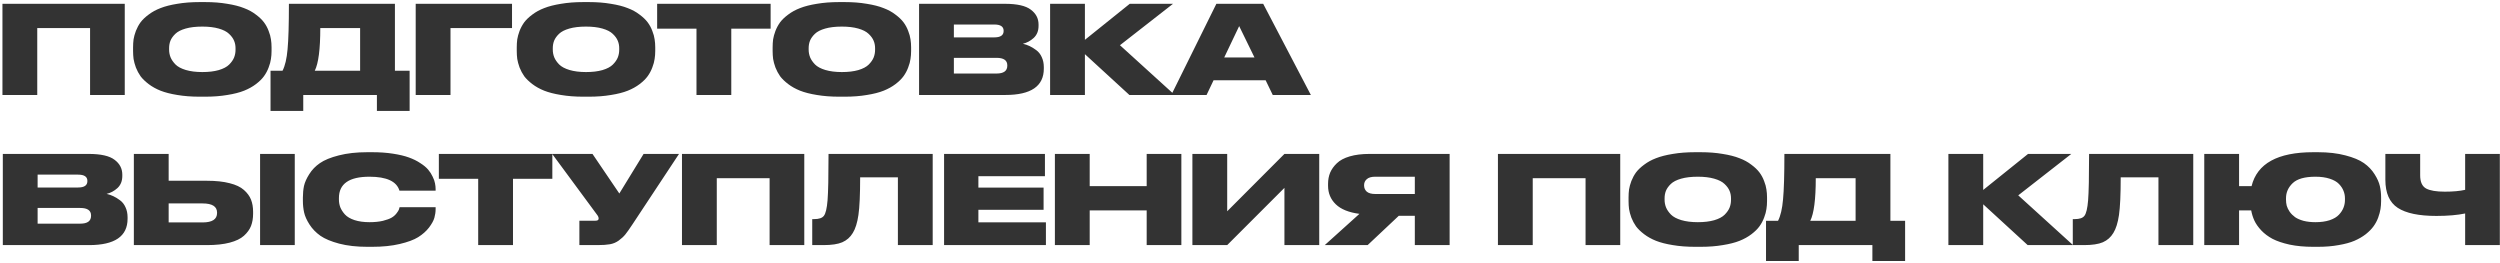<?xml version="1.0" encoding="UTF-8"?> <svg xmlns="http://www.w3.org/2000/svg" width="816" height="86" viewBox="0 0 816 86" fill="none"><path d="M0.8 31V1.24H40.72V31H29.4V9.16H12.16V31H0.8ZM65.156 0.68H66.956C69.596 0.68 71.996 0.867 74.156 1.24C76.342 1.587 78.169 2.053 79.636 2.64C81.129 3.2 82.422 3.907 83.516 4.76C84.636 5.587 85.516 6.427 86.156 7.28C86.796 8.133 87.302 9.067 87.676 10.08C88.076 11.093 88.329 12.013 88.436 12.84C88.569 13.667 88.636 14.533 88.636 15.44V16.64C88.636 17.547 88.569 18.413 88.436 19.24C88.329 20.067 88.076 21 87.676 22.04C87.302 23.053 86.796 24 86.156 24.88C85.542 25.733 84.676 26.587 83.556 27.44C82.436 28.293 81.142 29.013 79.676 29.6C78.209 30.187 76.382 30.653 74.196 31C72.036 31.373 69.622 31.56 66.956 31.56H65.156C62.489 31.56 60.062 31.373 57.876 31C55.716 30.653 53.889 30.187 52.396 29.6C50.929 29.013 49.636 28.293 48.516 27.44C47.396 26.587 46.516 25.733 45.876 24.88C45.262 24 44.756 23.053 44.356 22.04C43.982 21 43.729 20.067 43.596 19.24C43.489 18.413 43.436 17.547 43.436 16.64V15.44C43.436 14.533 43.489 13.667 43.596 12.84C43.729 12.013 43.982 11.093 44.356 10.08C44.756 9.067 45.262 8.133 45.876 7.28C46.516 6.427 47.396 5.587 48.516 4.76C49.636 3.907 50.929 3.2 52.396 2.64C53.889 2.053 55.716 1.587 57.876 1.24C60.062 0.867 62.489 0.68 65.156 0.68ZM76.876 16.28V15.72C76.876 14.84 76.716 14.027 76.396 13.28C76.076 12.507 75.529 11.76 74.756 11.04C74.009 10.32 72.889 9.747 71.396 9.32C69.902 8.893 68.116 8.68 66.036 8.68C63.902 8.68 62.089 8.893 60.596 9.32C59.102 9.747 57.982 10.32 57.236 11.04C56.489 11.76 55.956 12.507 55.636 13.28C55.342 14.027 55.196 14.84 55.196 15.72V16.2C55.196 17.08 55.356 17.92 55.676 18.72C55.996 19.493 56.529 20.267 57.276 21.04C58.022 21.787 59.142 22.387 60.636 22.84C62.156 23.293 63.956 23.52 66.036 23.52C68.116 23.52 69.902 23.307 71.396 22.88C72.916 22.427 74.049 21.827 74.796 21.08C75.542 20.333 76.076 19.573 76.396 18.8C76.716 18 76.876 17.16 76.876 16.28ZM88.302 23.08H92.222C93.048 21.48 93.595 19.147 93.862 16.08C94.155 12.987 94.302 8.04 94.302 1.24H128.902V23.08H133.702V36.2H123.022V31H98.982V36.2H88.302V23.08ZM102.742 23.08H117.542V9.16H104.542C104.542 16.067 103.942 20.707 102.742 23.08ZM135.683 31V1.24H167.123V9.16H147.043V31H135.683ZM190.39 0.68H192.19C194.83 0.68 197.23 0.867 199.39 1.24C201.577 1.587 203.403 2.053 204.87 2.64C206.363 3.2 207.657 3.907 208.75 4.76C209.87 5.587 210.75 6.427 211.39 7.28C212.03 8.133 212.537 9.067 212.91 10.08C213.31 11.093 213.563 12.013 213.67 12.84C213.803 13.667 213.87 14.533 213.87 15.44V16.64C213.87 17.547 213.803 18.413 213.67 19.24C213.563 20.067 213.31 21 212.91 22.04C212.537 23.053 212.03 24 211.39 24.88C210.777 25.733 209.91 26.587 208.79 27.44C207.67 28.293 206.377 29.013 204.91 29.6C203.443 30.187 201.617 30.653 199.43 31C197.27 31.373 194.857 31.56 192.19 31.56H190.39C187.723 31.56 185.297 31.373 183.11 31C180.95 30.653 179.123 30.187 177.63 29.6C176.163 29.013 174.87 28.293 173.75 27.44C172.63 26.587 171.75 25.733 171.11 24.88C170.497 24 169.99 23.053 169.59 22.04C169.217 21 168.963 20.067 168.83 19.24C168.723 18.413 168.67 17.547 168.67 16.64V15.44C168.67 14.533 168.723 13.667 168.83 12.84C168.963 12.013 169.217 11.093 169.59 10.08C169.99 9.067 170.497 8.133 171.11 7.28C171.75 6.427 172.63 5.587 173.75 4.76C174.87 3.907 176.163 3.2 177.63 2.64C179.123 2.053 180.95 1.587 183.11 1.24C185.297 0.867 187.723 0.68 190.39 0.68ZM202.11 16.28V15.72C202.11 14.84 201.95 14.027 201.63 13.28C201.31 12.507 200.763 11.76 199.99 11.04C199.243 10.32 198.123 9.747 196.63 9.32C195.137 8.893 193.35 8.68 191.27 8.68C189.137 8.68 187.323 8.893 185.83 9.32C184.337 9.747 183.217 10.32 182.47 11.04C181.723 11.76 181.19 12.507 180.87 13.28C180.577 14.027 180.43 14.84 180.43 15.72V16.2C180.43 17.08 180.59 17.92 180.91 18.72C181.23 19.493 181.763 20.267 182.51 21.04C183.257 21.787 184.377 22.387 185.87 22.84C187.39 23.293 189.19 23.52 191.27 23.52C193.35 23.52 195.137 23.307 196.63 22.88C198.15 22.427 199.283 21.827 200.03 21.08C200.777 20.333 201.31 19.573 201.63 18.8C201.95 18 202.11 17.16 202.11 16.28ZM227.332 31V9.36H214.492V1.24H251.532V9.36H238.692V31H227.332ZM273.906 0.68H275.706C278.346 0.68 280.746 0.867 282.906 1.24C285.092 1.587 286.919 2.053 288.386 2.64C289.879 3.2 291.172 3.907 292.266 4.76C293.386 5.587 294.266 6.427 294.906 7.28C295.546 8.133 296.052 9.067 296.426 10.08C296.826 11.093 297.079 12.013 297.186 12.84C297.319 13.667 297.386 14.533 297.386 15.44V16.64C297.386 17.547 297.319 18.413 297.186 19.24C297.079 20.067 296.826 21 296.426 22.04C296.052 23.053 295.546 24 294.906 24.88C294.292 25.733 293.426 26.587 292.306 27.44C291.186 28.293 289.892 29.013 288.426 29.6C286.959 30.187 285.132 30.653 282.946 31C280.786 31.373 278.372 31.56 275.706 31.56H273.906C271.239 31.56 268.812 31.373 266.626 31C264.466 30.653 262.639 30.187 261.146 29.6C259.679 29.013 258.386 28.293 257.266 27.44C256.146 26.587 255.266 25.733 254.626 24.88C254.012 24 253.506 23.053 253.106 22.04C252.732 21 252.479 20.067 252.346 19.24C252.239 18.413 252.186 17.547 252.186 16.64V15.44C252.186 14.533 252.239 13.667 252.346 12.84C252.479 12.013 252.732 11.093 253.106 10.08C253.506 9.067 254.012 8.133 254.626 7.28C255.266 6.427 256.146 5.587 257.266 4.76C258.386 3.907 259.679 3.2 261.146 2.64C262.639 2.053 264.466 1.587 266.626 1.24C268.812 0.867 271.239 0.68 273.906 0.68ZM285.626 16.28V15.72C285.626 14.84 285.466 14.027 285.146 13.28C284.826 12.507 284.279 11.76 283.506 11.04C282.759 10.32 281.639 9.747 280.146 9.32C278.652 8.893 276.866 8.68 274.786 8.68C272.652 8.68 270.839 8.893 269.346 9.32C267.852 9.747 266.732 10.32 265.986 11.04C265.239 11.76 264.706 12.507 264.386 13.28C264.092 14.027 263.946 14.84 263.946 15.72V16.2C263.946 17.08 264.106 17.92 264.426 18.72C264.746 19.493 265.279 20.267 266.026 21.04C266.772 21.787 267.892 22.387 269.386 22.84C270.906 23.293 272.706 23.52 274.786 23.52C276.866 23.52 278.652 23.307 280.146 22.88C281.666 22.427 282.799 21.827 283.546 21.08C284.292 20.333 284.826 19.573 285.146 18.8C285.466 18 285.626 17.16 285.626 16.28ZM299.983 31V1.24H327.983C331.983 1.24 334.809 1.88 336.463 3.16C338.143 4.413 338.983 6.027 338.983 8V8.44C338.983 10.093 338.449 11.413 337.383 12.4C336.316 13.36 335.143 13.987 333.863 14.28C334.663 14.467 335.396 14.72 336.063 15.04C336.756 15.36 337.476 15.8 338.223 16.36C338.996 16.92 339.596 17.68 340.023 18.64C340.476 19.6 340.703 20.693 340.703 21.92V22.4C340.703 28.133 336.516 31 328.143 31H299.983ZM324.543 8H311.343V12.2H324.543C326.569 12.2 327.583 11.507 327.583 10.12V10.04C327.583 8.68 326.569 8 324.543 8ZM325.263 18.88H311.343V24H325.263C327.609 24 328.783 23.147 328.783 21.44V21.32C328.783 19.693 327.609 18.88 325.263 18.88ZM368.633 31L354.113 17.68V31H342.753V1.24H354.113V13L368.753 1.24H382.873L365.553 14.76L383.433 31H368.633ZM409.465 18.76L404.465 8.52L399.585 18.76H409.465ZM415.425 31L413.105 26.2H396.105L393.825 31H382.305L397.025 1.24H412.305L427.865 31H415.425ZM0.92 80V50.24H28.92C32.92 50.24 35.747 50.88 37.4 52.16C39.08 53.413 39.92 55.027 39.92 57V57.44C39.92 59.093 39.387 60.413 38.32 61.4C37.253 62.36 36.08 62.987 34.8 63.28C35.6 63.467 36.333 63.72 37 64.04C37.693 64.36 38.413 64.8 39.16 65.36C39.933 65.92 40.533 66.68 40.96 67.64C41.413 68.6 41.64 69.693 41.64 70.92V71.4C41.64 77.133 37.453 80 29.08 80H0.92ZM25.48 57H12.28V61.2H25.48C27.507 61.2 28.52 60.507 28.52 59.12V59.04C28.52 57.68 27.507 57 25.48 57ZM26.2 67.88H12.28V73H26.2C28.547 73 29.72 72.147 29.72 70.44V70.32C29.72 68.693 28.547 67.88 26.2 67.88ZM55.051 59H67.571C70.477 59 72.944 59.267 74.971 59.8C76.997 60.307 78.544 61.04 79.611 62C80.704 62.96 81.477 64.013 81.931 65.16C82.384 66.307 82.611 67.627 82.611 69.12V69.76C82.611 71.253 82.384 72.587 81.931 73.76C81.477 74.907 80.704 75.973 79.611 76.96C78.544 77.92 76.997 78.667 74.971 79.2C72.944 79.733 70.477 80 67.571 80H43.691V50.24H55.051V59ZM55.051 72.6H66.131C69.277 72.6 70.851 71.573 70.851 69.52V69.4C70.851 67.4 69.277 66.4 66.131 66.4H55.051V72.6ZM96.211 50.24V80H84.891V50.24H96.211ZM121.465 80.56H119.905C116.412 80.56 113.345 80.213 110.705 79.52C108.092 78.827 106.052 77.973 104.585 76.96C103.119 75.92 101.932 74.693 101.025 73.28C100.119 71.867 99.532 70.56 99.265 69.36C98.999 68.16 98.865 66.907 98.865 65.6V64.44C98.865 63.107 98.985 61.853 99.225 60.68C99.492 59.507 100.065 58.227 100.945 56.84C101.825 55.427 102.985 54.227 104.425 53.24C105.892 52.227 107.945 51.387 110.585 50.72C113.252 50.027 116.359 49.68 119.905 49.68H121.465C123.945 49.68 126.212 49.84 128.265 50.16C130.345 50.48 132.079 50.893 133.465 51.4C134.879 51.907 136.119 52.52 137.185 53.24C138.279 53.933 139.132 54.64 139.745 55.36C140.359 56.08 140.852 56.853 141.225 57.68C141.625 58.48 141.879 59.2 141.985 59.84C142.119 60.48 142.185 61.107 142.185 61.72V62.24H130.385C129.479 59.2 126.212 57.68 120.585 57.68C113.945 57.68 110.625 60 110.625 64.64V65.12C110.625 66 110.772 66.84 111.065 67.64C111.385 68.44 111.892 69.227 112.585 70C113.305 70.773 114.345 71.387 115.705 71.84C117.092 72.293 118.732 72.52 120.625 72.52C122.279 72.52 123.732 72.373 124.985 72.08C126.239 71.76 127.185 71.413 127.825 71.04C128.465 70.667 128.999 70.2 129.425 69.64C129.852 69.08 130.105 68.68 130.185 68.44C130.265 68.2 130.345 67.933 130.425 67.64H142.185V68.28C142.185 69.187 142.052 70.12 141.785 71.08C141.519 72.013 140.932 73.08 140.025 74.28C139.119 75.453 137.945 76.493 136.505 77.4C135.092 78.28 133.079 79.027 130.465 79.64C127.879 80.253 124.879 80.56 121.465 80.56ZM156.082 80V58.36H143.242V50.24H180.282V58.36H167.442V80H156.082ZM221.63 50.24L206.43 73.24C205.444 74.733 204.67 75.827 204.11 76.52C203.55 77.213 202.83 77.88 201.95 78.52C201.097 79.133 200.15 79.533 199.11 79.72C198.07 79.907 196.724 80 195.07 80H189.11V72.04H194.35C195.044 72.04 195.39 71.813 195.39 71.36V71.32C195.39 70.92 195.217 70.507 194.87 70.08L180.23 50.24H193.39L202.15 63.16L210.07 50.24H221.63ZM222.597 80V50.24H262.517V80H251.197V58.16H233.957V80H222.597ZM293.073 80V57.88H280.753C280.753 63.507 280.566 67.6 280.193 70.16C279.819 72.72 279.206 74.68 278.353 76.04C277.526 77.427 276.379 78.44 274.913 79.08C273.473 79.693 271.433 80 268.793 80H265.113V71.52H265.713C267.313 71.52 268.379 71.16 268.913 70.44C269.499 69.693 269.899 68.013 270.113 65.4C270.326 62.76 270.433 57.707 270.433 50.24H304.433V80H293.073ZM308.147 50.24H341.067V57.52H319.347V61.24H340.627V68.48H319.347V72.56H341.387V80H308.147V50.24ZM344.316 80V50.24H355.676V60.76H374.276V50.24H385.596V80H374.276V68.68H355.676V80H344.316ZM419.238 80V61.32L400.558 80H389.198V50.24H400.558V68.96L419.238 50.24H430.598V80H419.238ZM461.798 70.44H456.558L446.398 80H432.398L443.718 69.8C440.252 69.347 437.678 68.307 435.998 66.68C434.318 65.053 433.478 63.04 433.478 60.64V60C433.478 58.667 433.705 57.453 434.158 56.36C434.638 55.24 435.372 54.213 436.358 53.28C437.345 52.32 438.745 51.573 440.558 51.04C442.372 50.507 444.518 50.24 446.998 50.24H473.158V80H461.798V70.44ZM461.798 63.32V57.68H448.838C447.612 57.68 446.705 57.947 446.118 58.48C445.532 58.987 445.238 59.64 445.238 60.44V60.52C445.238 61.347 445.532 62.027 446.118 62.56C446.732 63.067 447.652 63.32 448.878 63.32H461.798ZM488.925 80V50.24H528.845V80H517.525V58.16H500.285V80H488.925ZM553.281 49.68H555.081C557.721 49.68 560.121 49.867 562.281 50.24C564.467 50.587 566.294 51.053 567.761 51.64C569.254 52.2 570.547 52.907 571.641 53.76C572.761 54.587 573.641 55.427 574.281 56.28C574.921 57.133 575.427 58.067 575.801 59.08C576.201 60.093 576.454 61.013 576.561 61.84C576.694 62.667 576.761 63.533 576.761 64.44V65.64C576.761 66.547 576.694 67.413 576.561 68.24C576.454 69.067 576.201 70 575.801 71.04C575.427 72.053 574.921 73 574.281 73.88C573.667 74.733 572.801 75.587 571.681 76.44C570.561 77.293 569.267 78.013 567.801 78.6C566.334 79.187 564.507 79.653 562.321 80C560.161 80.373 557.747 80.56 555.081 80.56H553.281C550.614 80.56 548.187 80.373 546.001 80C543.841 79.653 542.014 79.187 540.521 78.6C539.054 78.013 537.761 77.293 536.641 76.44C535.521 75.587 534.641 74.733 534.001 73.88C533.387 73 532.881 72.053 532.481 71.04C532.107 70 531.854 69.067 531.721 68.24C531.614 67.413 531.561 66.547 531.561 65.64V64.44C531.561 63.533 531.614 62.667 531.721 61.84C531.854 61.013 532.107 60.093 532.481 59.08C532.881 58.067 533.387 57.133 534.001 56.28C534.641 55.427 535.521 54.587 536.641 53.76C537.761 52.907 539.054 52.2 540.521 51.64C542.014 51.053 543.841 50.587 546.001 50.24C548.187 49.867 550.614 49.68 553.281 49.68ZM565.001 65.28V64.72C565.001 63.84 564.841 63.027 564.521 62.28C564.201 61.507 563.654 60.76 562.881 60.04C562.134 59.32 561.014 58.747 559.521 58.32C558.027 57.893 556.241 57.68 554.161 57.68C552.027 57.68 550.214 57.893 548.721 58.32C547.227 58.747 546.107 59.32 545.361 60.04C544.614 60.76 544.081 61.507 543.761 62.28C543.467 63.027 543.321 63.84 543.321 64.72V65.2C543.321 66.08 543.481 66.92 543.801 67.72C544.121 68.493 544.654 69.267 545.401 70.04C546.147 70.787 547.267 71.387 548.761 71.84C550.281 72.293 552.081 72.52 554.161 72.52C556.241 72.52 558.027 72.307 559.521 71.88C561.041 71.427 562.174 70.827 562.921 70.08C563.667 69.333 564.201 68.573 564.521 67.8C564.841 67 565.001 66.16 565.001 65.28ZM576.427 72.08H580.347C581.173 70.48 581.72 68.147 581.987 65.08C582.28 61.987 582.427 57.04 582.427 50.24H617.027V72.08H621.827V85.2H611.147V80H587.107V85.2H576.427V72.08ZM590.867 72.08H605.667V58.16H592.667C592.667 65.067 592.067 69.707 590.867 72.08ZM661.836 80L647.316 66.68V80H635.956V50.24H647.316V62L661.956 50.24H676.076L658.756 63.76L676.636 80H661.836ZM704.518 80V57.88H692.198C692.198 63.507 692.011 67.6 691.638 70.16C691.264 72.72 690.651 74.68 689.798 76.04C688.971 77.427 687.824 78.44 686.358 79.08C684.918 79.693 682.878 80 680.238 80H676.558V71.52H677.158C678.758 71.52 679.824 71.16 680.358 70.44C680.944 69.693 681.344 68.013 681.558 65.4C681.771 62.76 681.878 57.707 681.878 50.24H715.878V80H704.518ZM777.192 64.44V65.64C777.192 66.52 777.125 67.387 776.992 68.24C776.859 69.067 776.605 70 776.232 71.04C775.859 72.053 775.352 73 774.712 73.88C774.099 74.733 773.259 75.587 772.192 76.44C771.125 77.267 769.885 77.987 768.472 78.6C767.085 79.187 765.365 79.653 763.312 80C761.285 80.373 759.032 80.56 756.552 80.56H755.032C752.179 80.56 749.605 80.32 747.312 79.84C745.045 79.333 743.192 78.707 741.752 77.96C740.312 77.187 739.085 76.267 738.072 75.2C737.059 74.107 736.312 73.04 735.832 72C735.352 70.96 735.005 69.853 734.792 68.68H730.832V80H719.472V50.24H730.832V60.76H734.912C736.725 53.373 743.432 49.68 755.032 49.68H756.552C759.965 49.68 762.965 50.027 765.552 50.72C768.139 51.387 770.152 52.227 771.592 53.24C773.032 54.253 774.192 55.467 775.072 56.88C775.952 58.267 776.525 59.56 776.792 60.76C777.059 61.933 777.192 63.16 777.192 64.44ZM765.392 65.28V64.72C765.392 63.867 765.232 63.053 764.912 62.28C764.619 61.507 764.125 60.76 763.432 60.04C762.739 59.32 761.725 58.747 760.392 58.32C759.085 57.893 757.539 57.68 755.752 57.68C752.285 57.68 749.819 58.373 748.352 59.76C746.885 61.147 746.152 62.8 746.152 64.72V65.2C746.152 65.867 746.232 66.52 746.392 67.16C746.579 67.8 746.899 68.453 747.352 69.12C747.832 69.787 748.419 70.373 749.112 70.88C749.805 71.36 750.725 71.76 751.872 72.08C753.019 72.373 754.312 72.52 755.752 72.52C757.539 72.52 759.085 72.307 760.392 71.88C761.725 71.427 762.739 70.827 763.432 70.08C764.125 69.333 764.619 68.573 764.912 67.8C765.232 67 765.392 66.16 765.392 65.28ZM804.624 80V69.68C802.064 70.213 798.931 70.48 795.224 70.48C789.518 70.48 785.318 69.6 782.624 67.84C779.931 66.08 778.584 63.027 778.584 58.68V50.24H789.944V57.24C789.944 59.373 790.584 60.8 791.864 61.52C793.144 62.213 795.184 62.56 797.984 62.56C800.678 62.56 802.891 62.36 804.624 61.96V50.24H815.944V80H804.624Z" fill="#333333"></path></svg> 